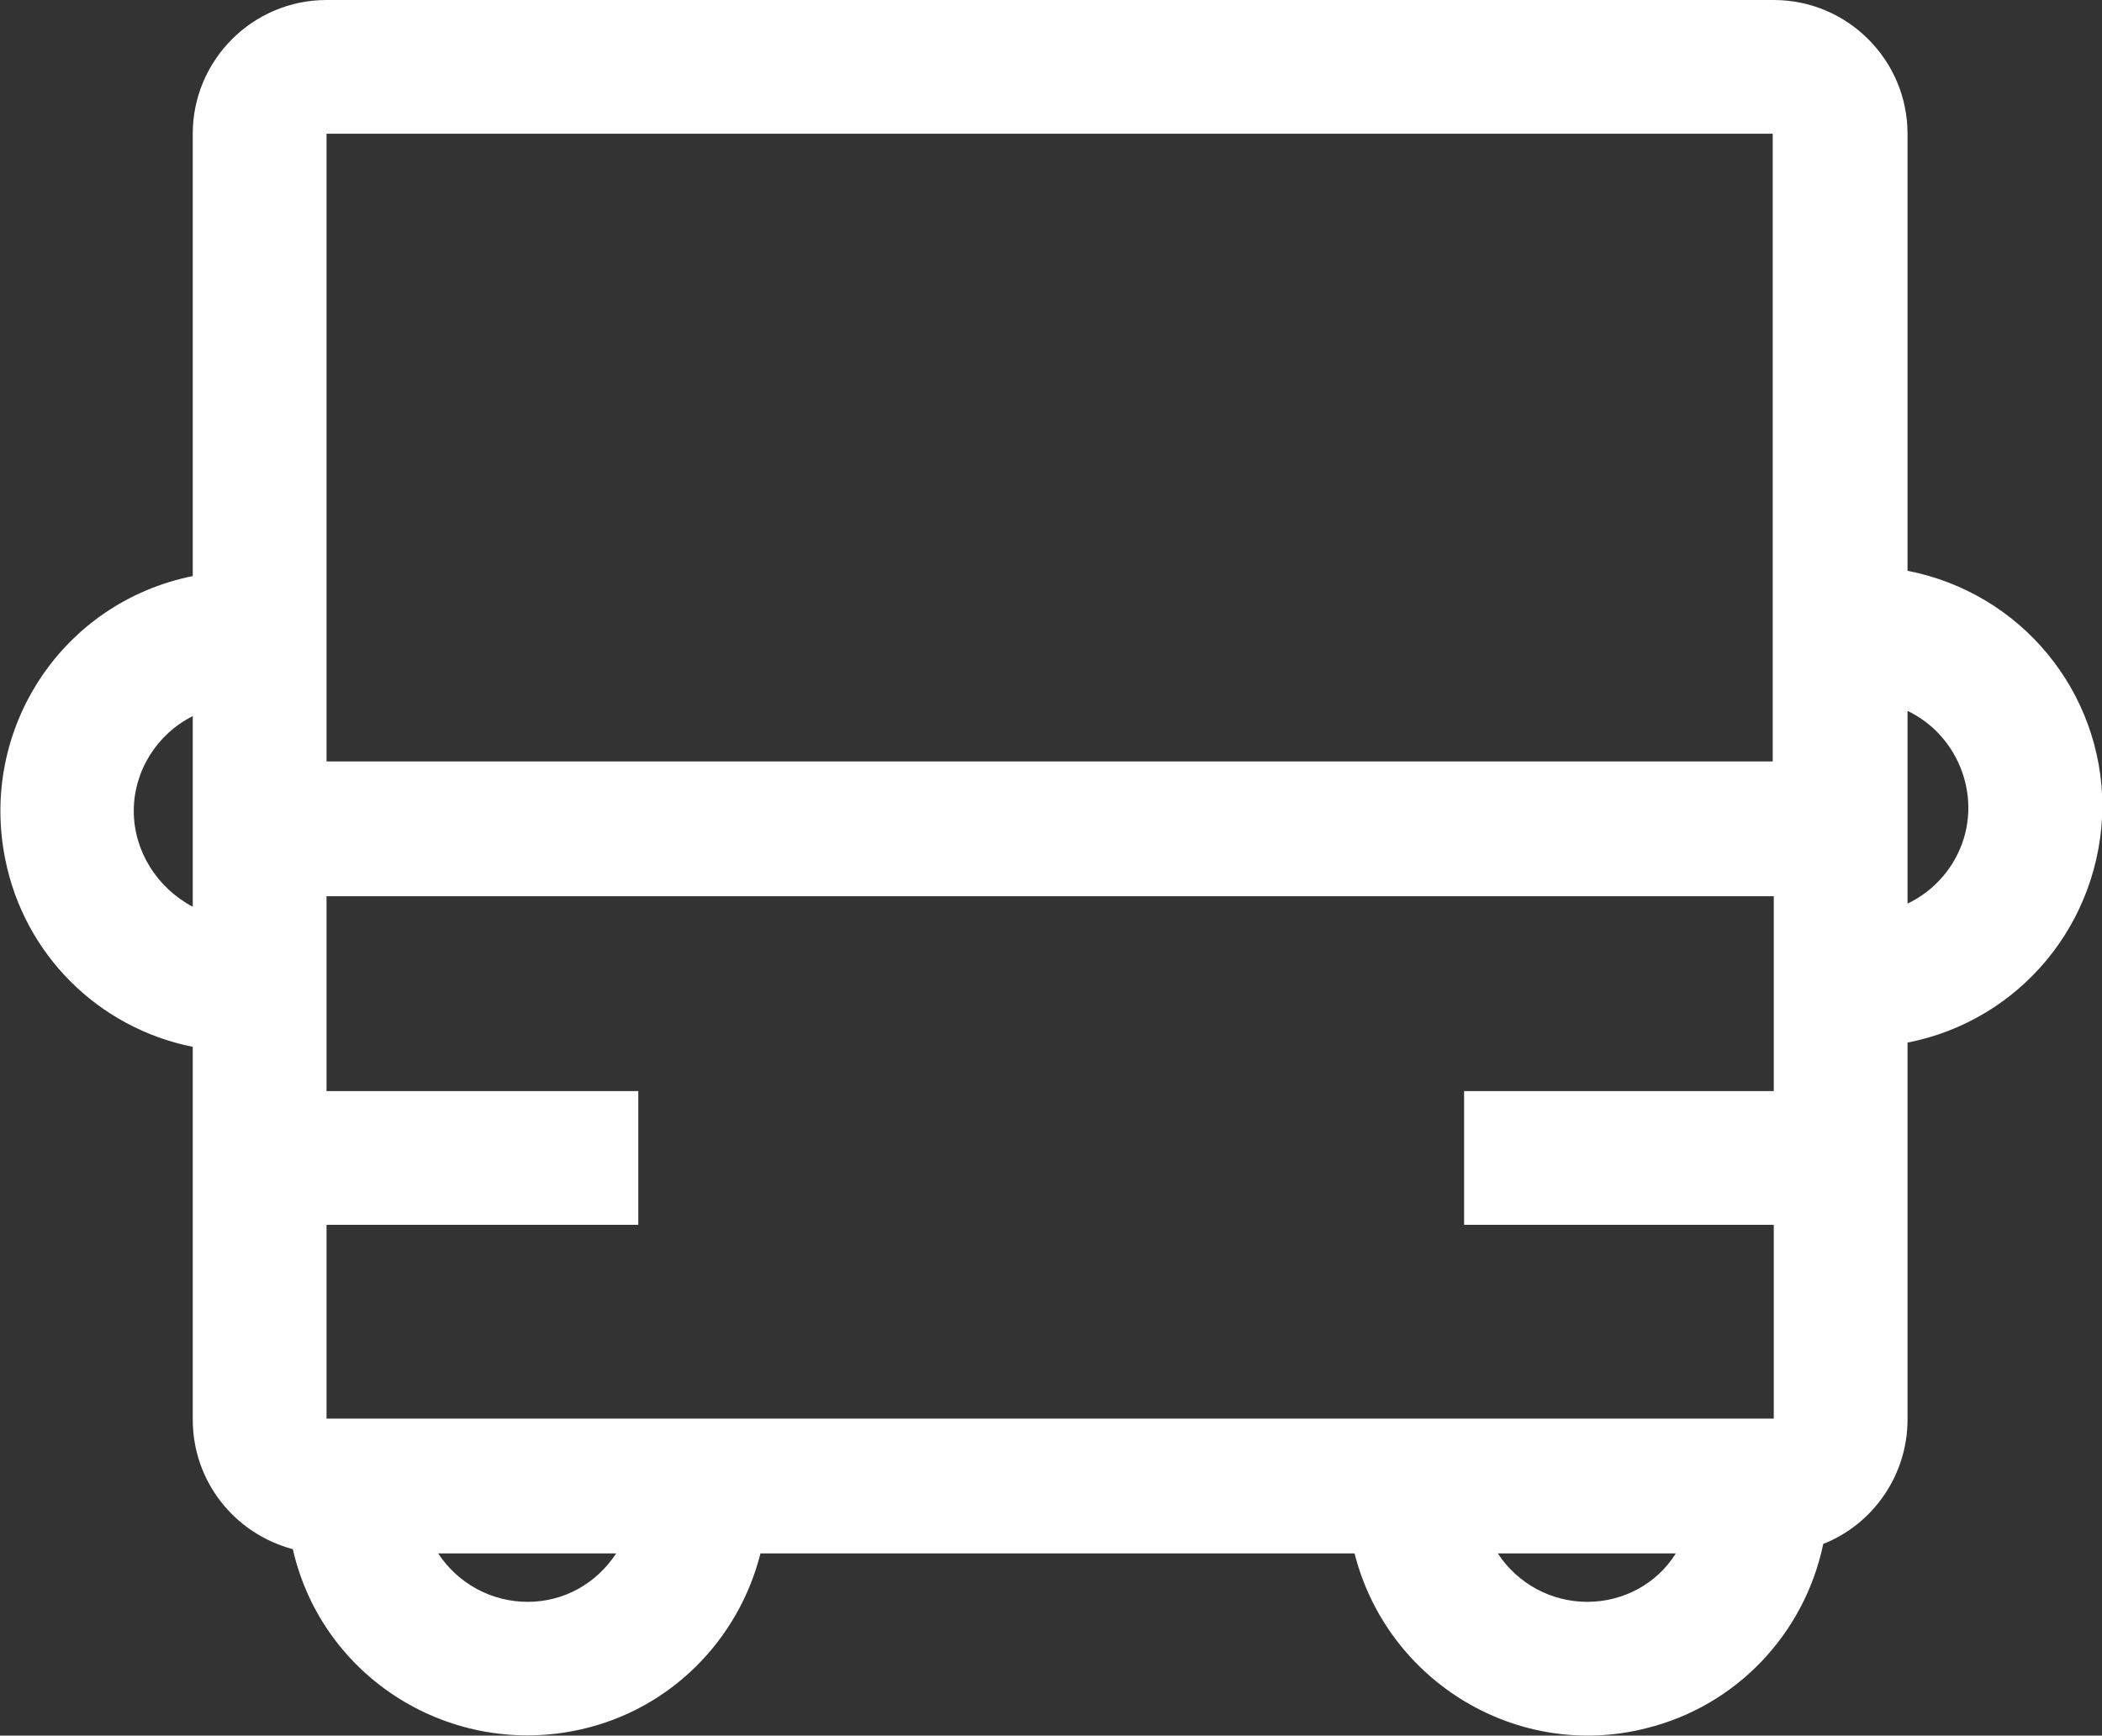 <?xml version="1.0" standalone="no"?><!DOCTYPE svg PUBLIC "-//W3C//DTD SVG 1.1//EN" "http://www.w3.org/Graphics/SVG/1.1/DTD/svg11.dtd"><svg t="1729060666446" class="icon" viewBox="0 0 1240 1024" version="1.1" xmlns="http://www.w3.org/2000/svg" p-id="26790" xmlns:xlink="http://www.w3.org/1999/xlink" width="242.188" height="200"><rect x="0" y="0" width="1240" height="1024" fill="#333333" stroke="none"/><path d="M1240.233 475.961c0-67.728-47.845-126.136-114.951-139.184V78.913c0-43.495-35.417-78.913-78.913-78.913H192.621c-43.495 0-78.913 35.417-78.913 78.913v260.971C36.66 355.417-12.427 429.981 3.107 507.029c11.184 55.922 54.68 99.417 110.602 110.602v219.961c0 36.039 24.233 67.107 59.029 76.427 17.398 76.427 93.825 123.65 170.252 106.252 52.194-11.806 92.583-52.194 105.631-103.767h350.447c19.262 75.806 96.311 122.408 172.117 103.146 52.816-13.049 93.204-55.301 104.388-108.738 29.825-11.806 49.709-41.01 49.709-73.32V615.146c66.485-13.049 114.33-70.835 114.951-139.184zM192.621 78.913h853.126v370.33H192.621V78.913z m853.748 564.816H863.689v78.913h182.68v114.33H192.621v-114.33h183.922v-78.913H192.621V528.777h853.748v114.951zM78.913 478.447c0-23.612 13.67-45.359 34.796-55.922v112.466c-21.126-11.184-34.796-32.932-34.796-56.544z m232.388 466.641c-21.126 0-41.01-10.563-52.816-28.583h105.01c-11.806 18.019-31.068 28.583-52.194 28.583z m625.087 0c-21.126 0-41.01-10.563-52.816-28.583h105.01c-11.184 18.019-31.068 28.583-52.194 28.583z m188.893-411.961V419.417c31.068 14.913 44.738 52.816 29.825 83.883-6.214 13.049-16.777 23.612-29.825 29.825z" fill="#ffffff" p-id="26791"></path></svg>